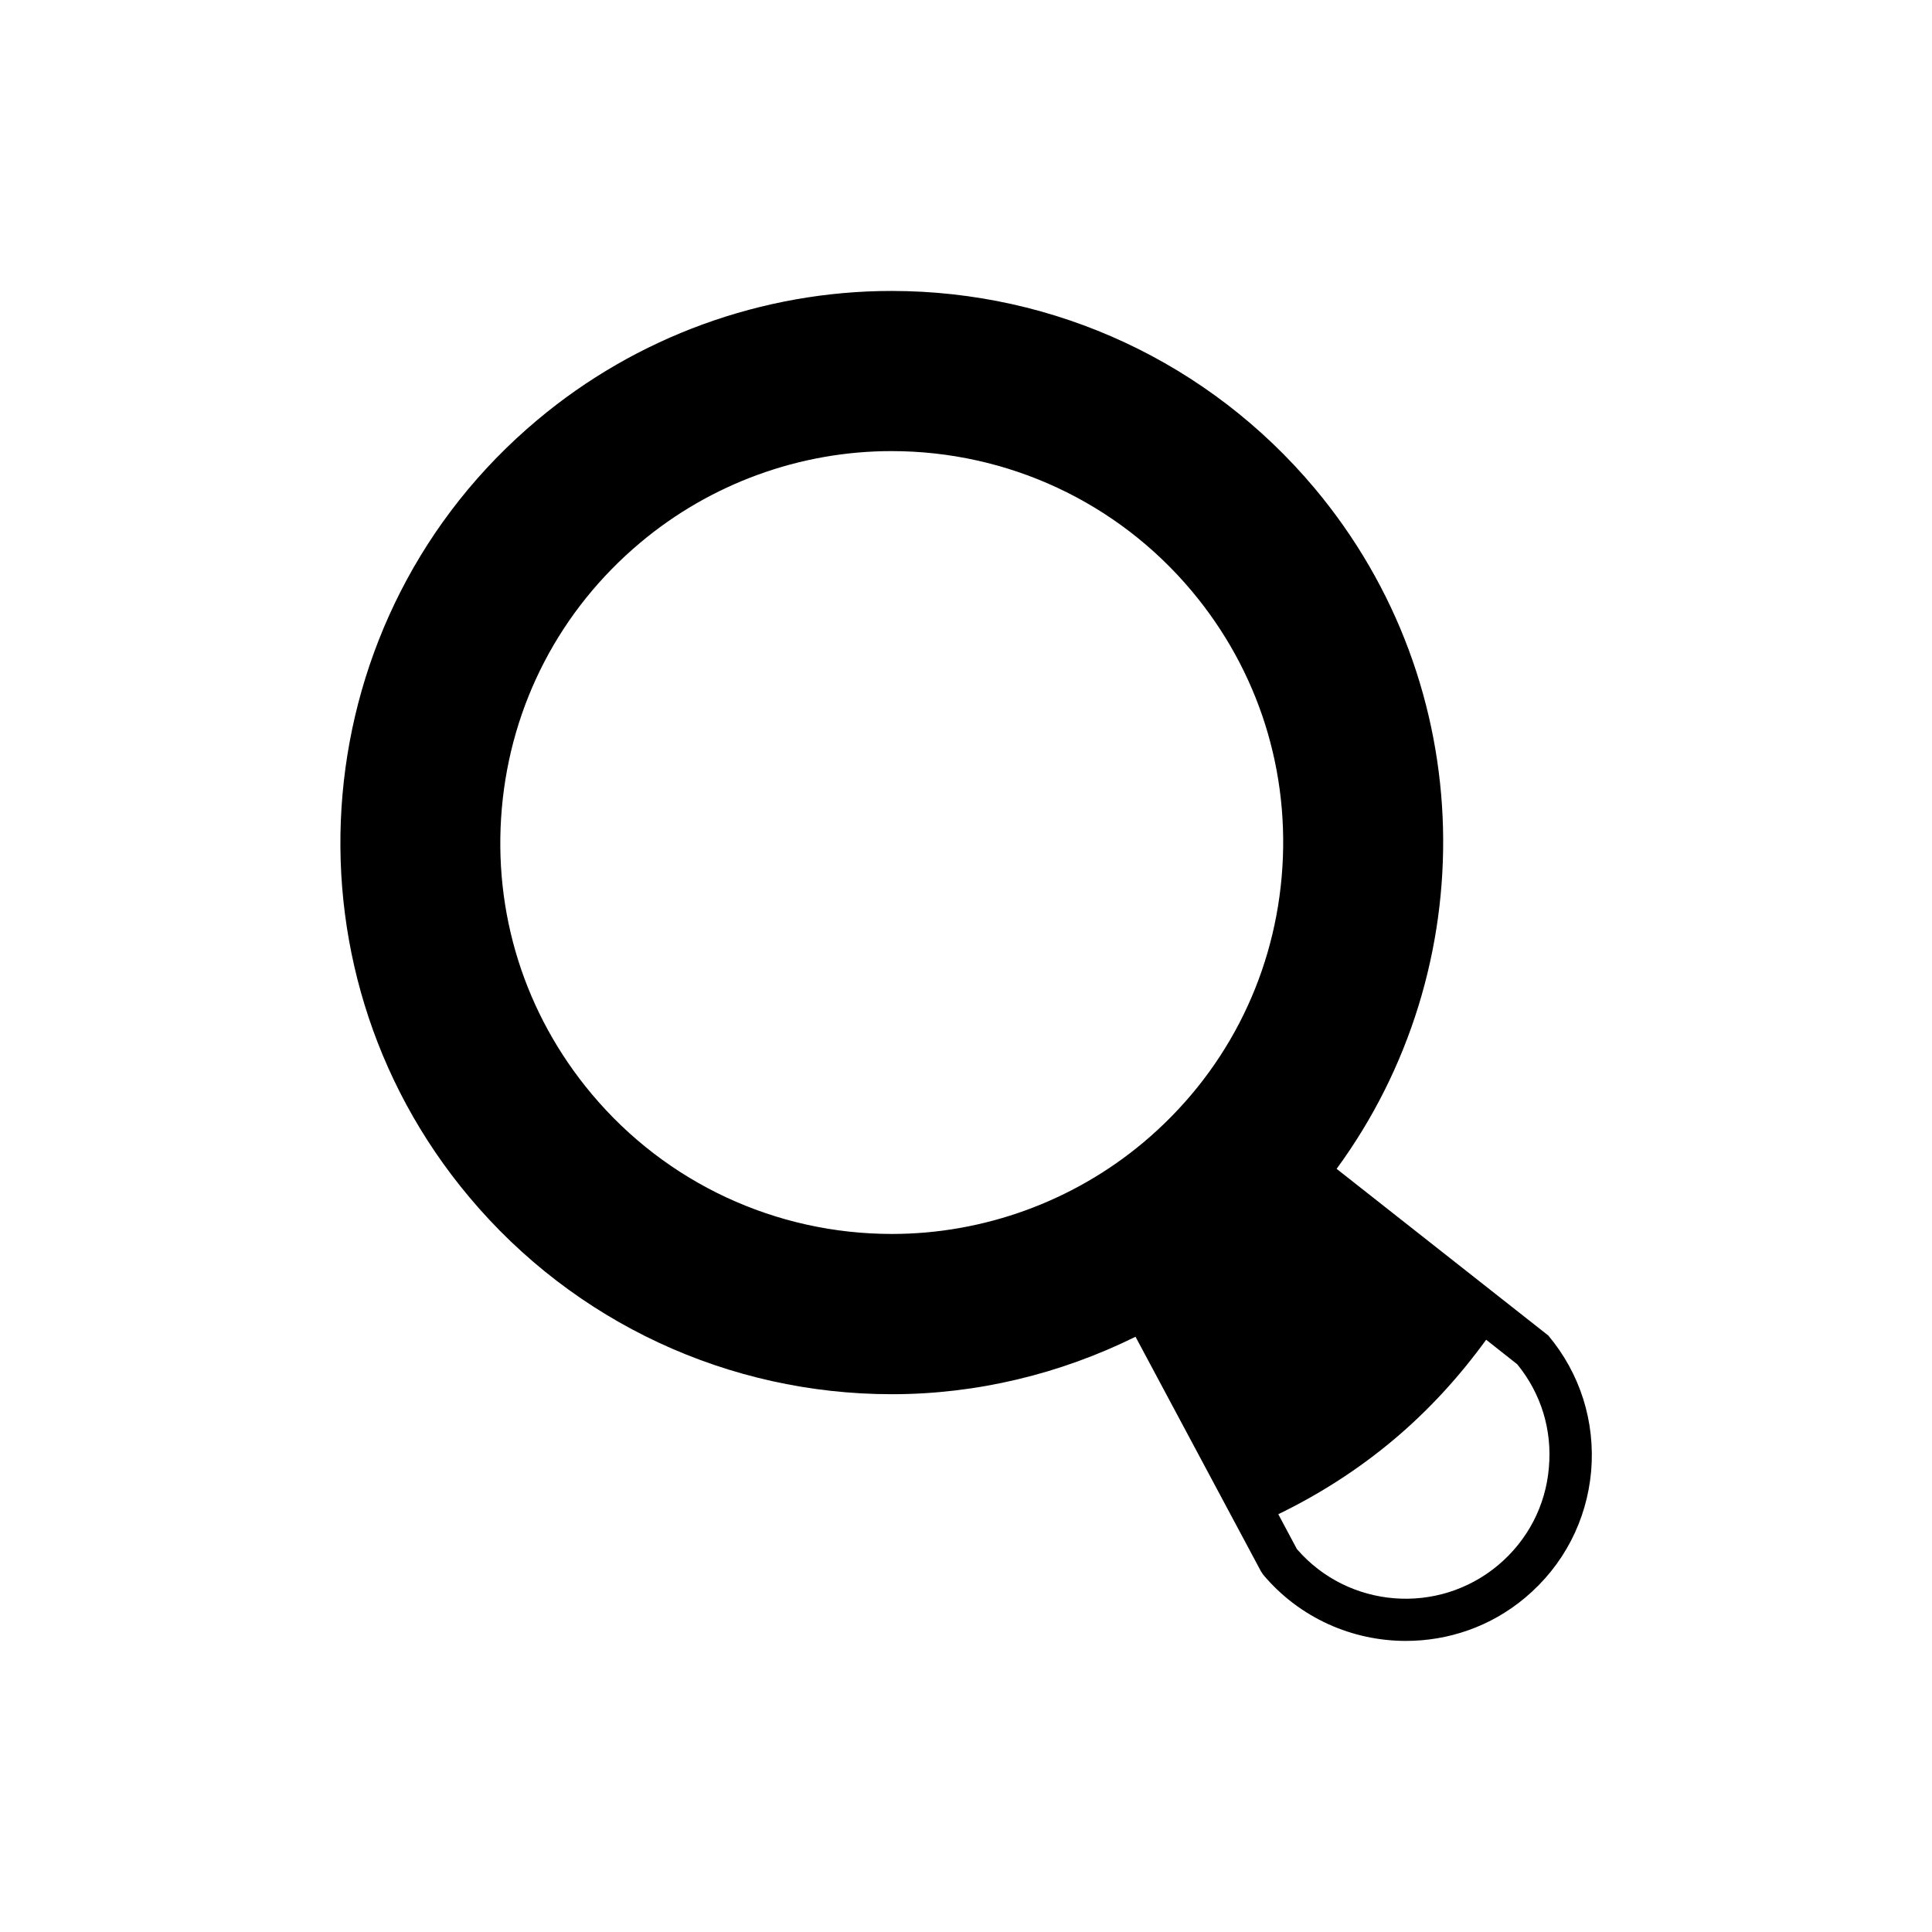 <?xml version="1.0" encoding="UTF-8"?>
<!-- Uploaded to: SVG Repo, www.svgrepo.com, Generator: SVG Repo Mixer Tools -->
<svg fill="#000000" width="800px" height="800px" version="1.1" viewBox="144 144 512 512" xmlns="http://www.w3.org/2000/svg">
 <path d="m313.65 287.84c-21.215 17.805-34.258 42.824-36.664 70.422-2.406 27.602 6.047 54.469 23.844 75.688 19.762 23.566 48.758 37.059 79.547 37.059 24.297 0 47.977-8.621 66.617-24.238 21.215-17.805 34.258-42.824 36.664-70.422s-6.047-54.523-23.848-75.742c-19.758-23.566-48.758-37.059-79.547-37.059-24.293-0.004-47.973 8.617-66.613 24.293zm174.04 266.68c13.605 15.727 37.395 17.629 53.348 4.254 7.781-6.551 12.594-15.727 13.434-25.863 0.898-9.965-2.07-19.648-8.398-27.371l-8.227-6.496c-7.109 9.797-15.281 18.75-24.633 26.59-9.348 7.84-19.594 14.387-30.453 19.648zm-219.32-93.262c-51.836-61.746-43.777-154.16 18.023-205.95 26.258-22.059 59.621-34.203 93.875-34.203 43.383 0 84.191 19.035 112.07 52.23 44.113 52.566 44.781 127.35 5.879 180.42l56.09 44.164c8.453 10.074 12.484 22.84 11.363 35.992-1.176 13.105-7.332 24.973-17.465 33.477-9.18 7.723-20.434 11.473-31.629 11.473-14.105 0-28.102-5.984-37.84-17.574l-0.617-0.953-33.195-62.078c-19.93 9.852-42.043 15.227-64.547 15.227-43.32 0-84.188-19.035-112.01-52.23z"/>
</svg>